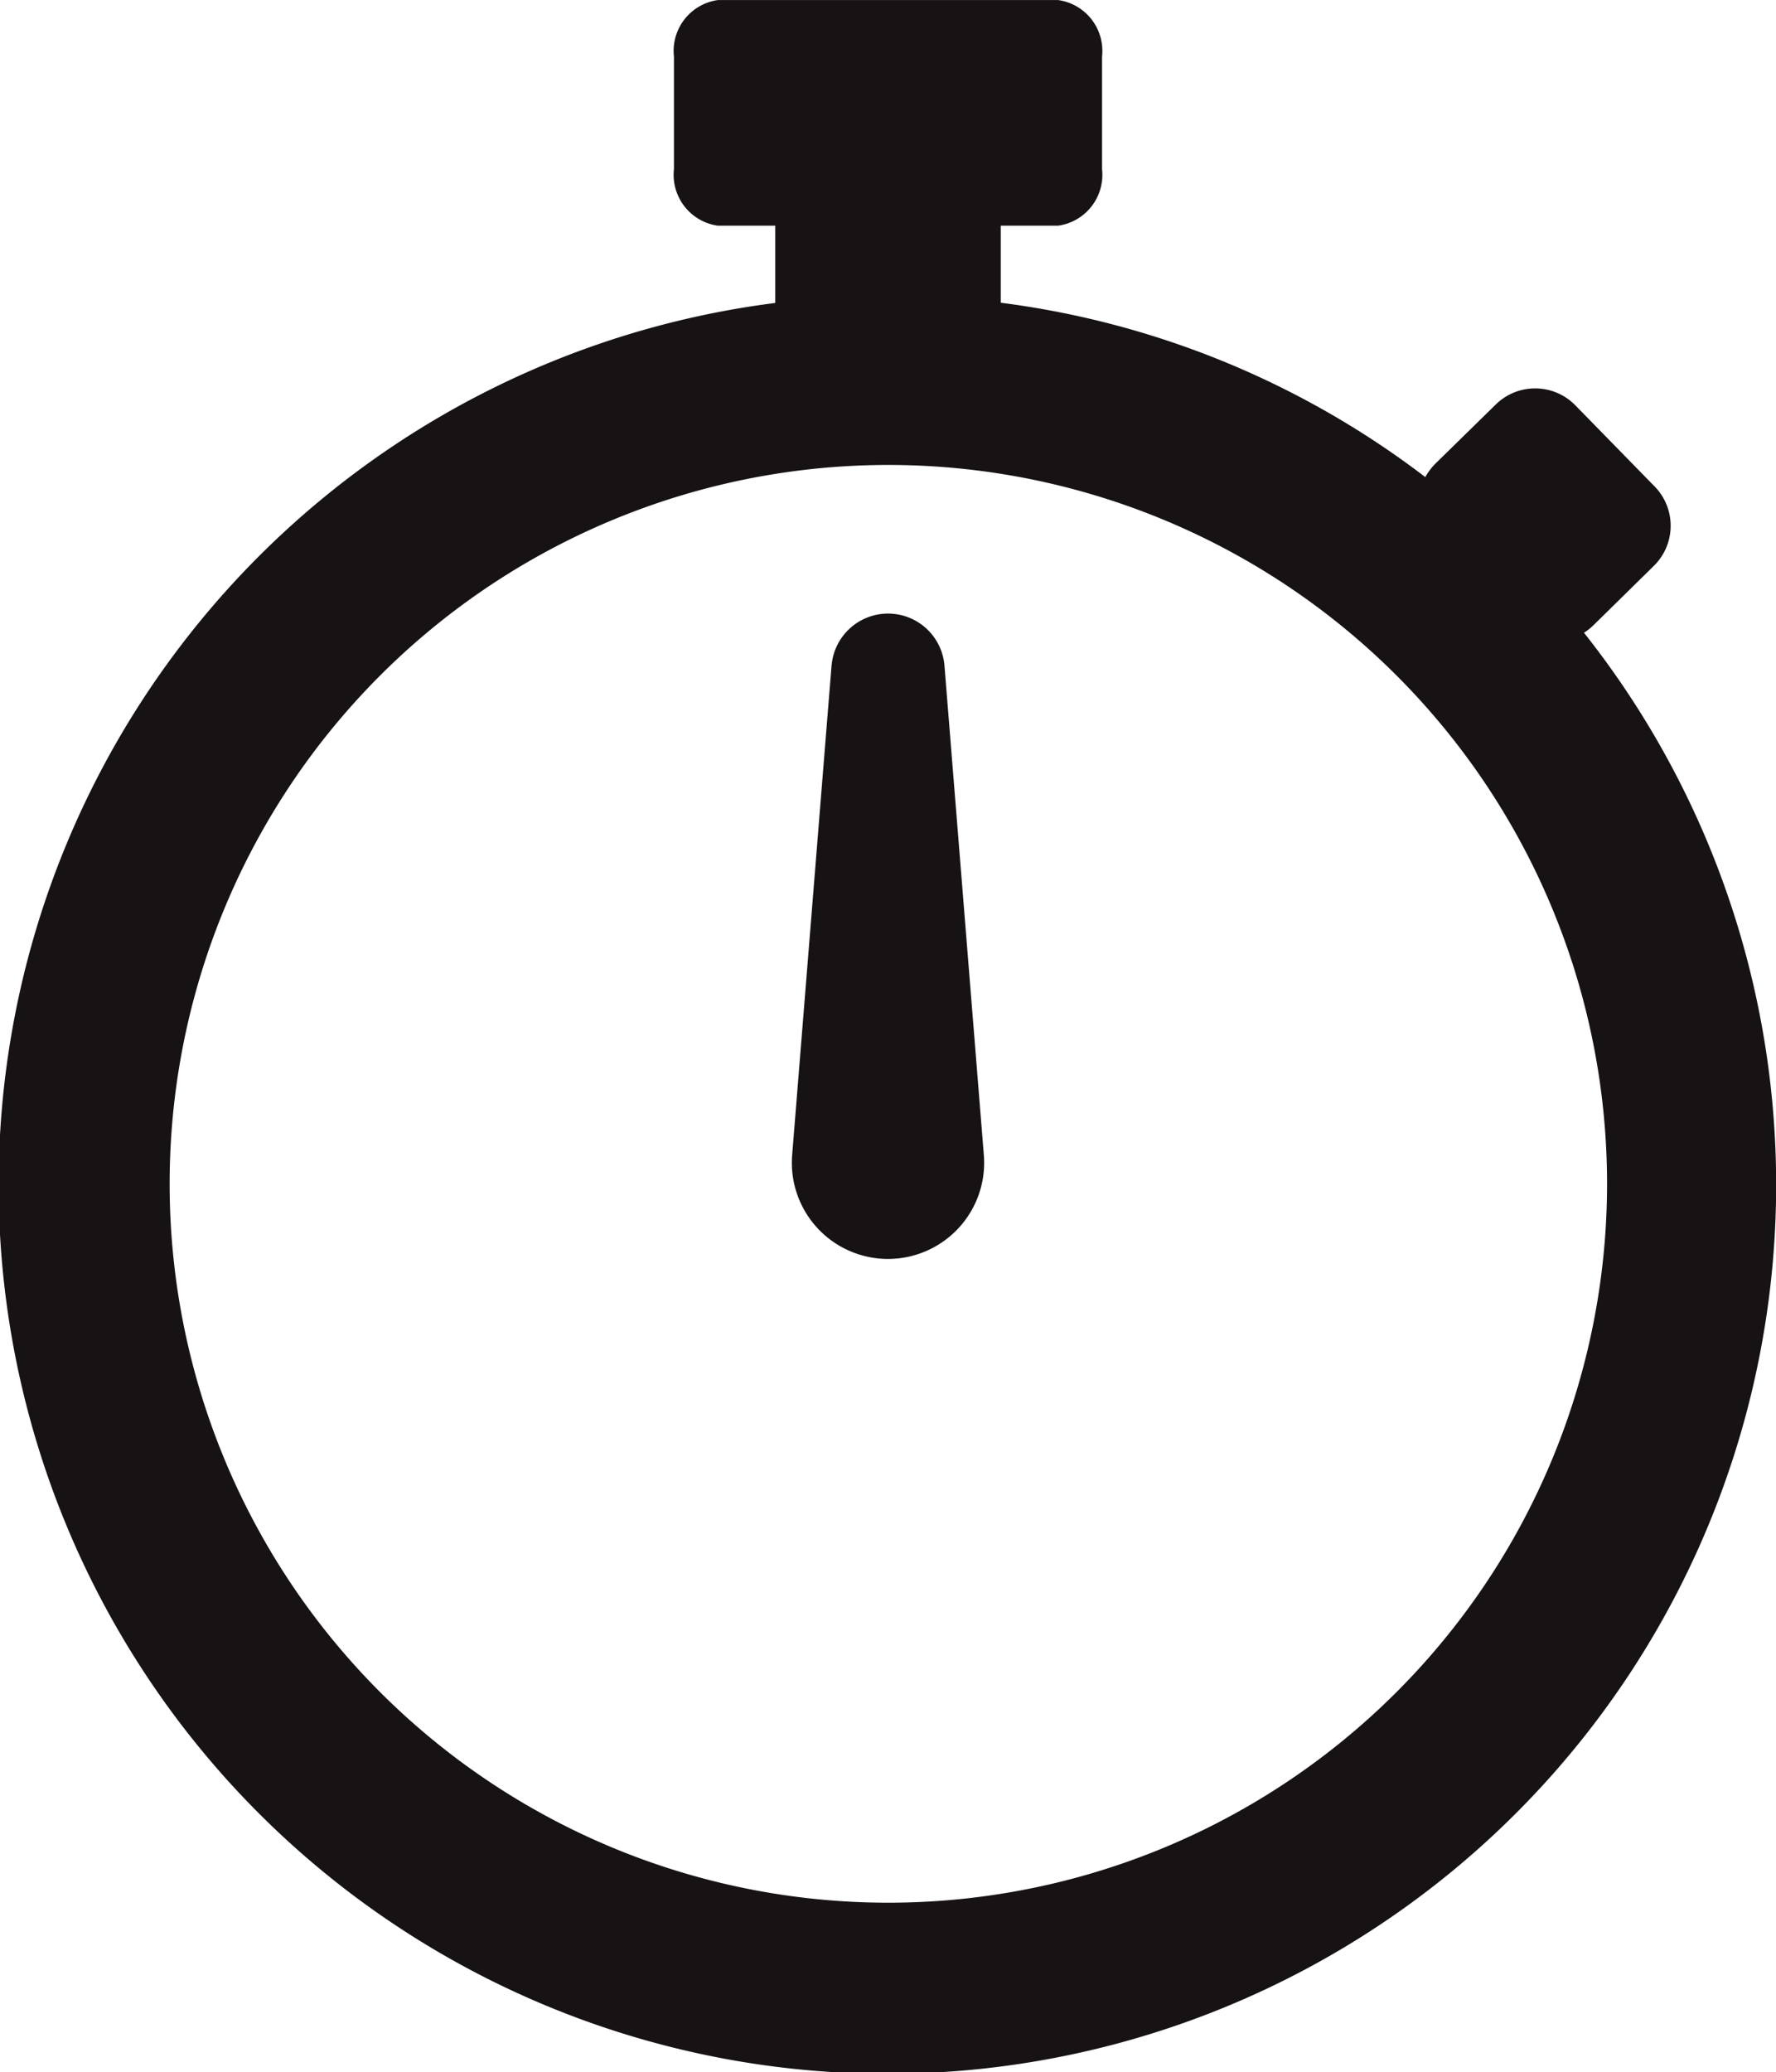 <svg xmlns="http://www.w3.org/2000/svg" xmlns:xlink="http://www.w3.org/1999/xlink" width="25.472" height="29.711" viewBox="0 0 25.472 29.711">
  <defs>
    <clipPath id="clip-path">
      <rect id="長方形_4828" data-name="長方形 4828" width="25.472" height="29.711" fill="#171213"/>
    </clipPath>
  </defs>
  <g id="グループ_17596" data-name="グループ 17596" clip-path="url(#clip-path)">
    <path id="パス_62135" data-name="パス 62135" d="M22.716,9.073a.837.837,0,0,0,.129-.1l.872-.857a.806.806,0,0,0,.012-1.144L22.6,5.817A.806.806,0,0,0,21.452,5.8l-.872.854a.9.9,0,0,0-.138.186,12.673,12.673,0,0,0-6.089-2.5V3.235h.824a.736.736,0,0,0,.629-.809V.809A.736.736,0,0,0,15.177,0H10.295a.736.736,0,0,0-.629.809V2.426a.736.736,0,0,0,.629.809h.824V4.343a12.747,12.747,0,1,0,11.6,4.73m-9.98,18.209a10.308,10.308,0,1,1,10.31-10.31,10.31,10.31,0,0,1-10.31,10.31M11.927,9.534l-.566,7.033a1.379,1.379,0,1,0,2.75,0l-.566-7.033a.812.812,0,0,0-1.617,0" transform="translate(0 0.001)" fill="#171213"/>
  </g>
</svg>
